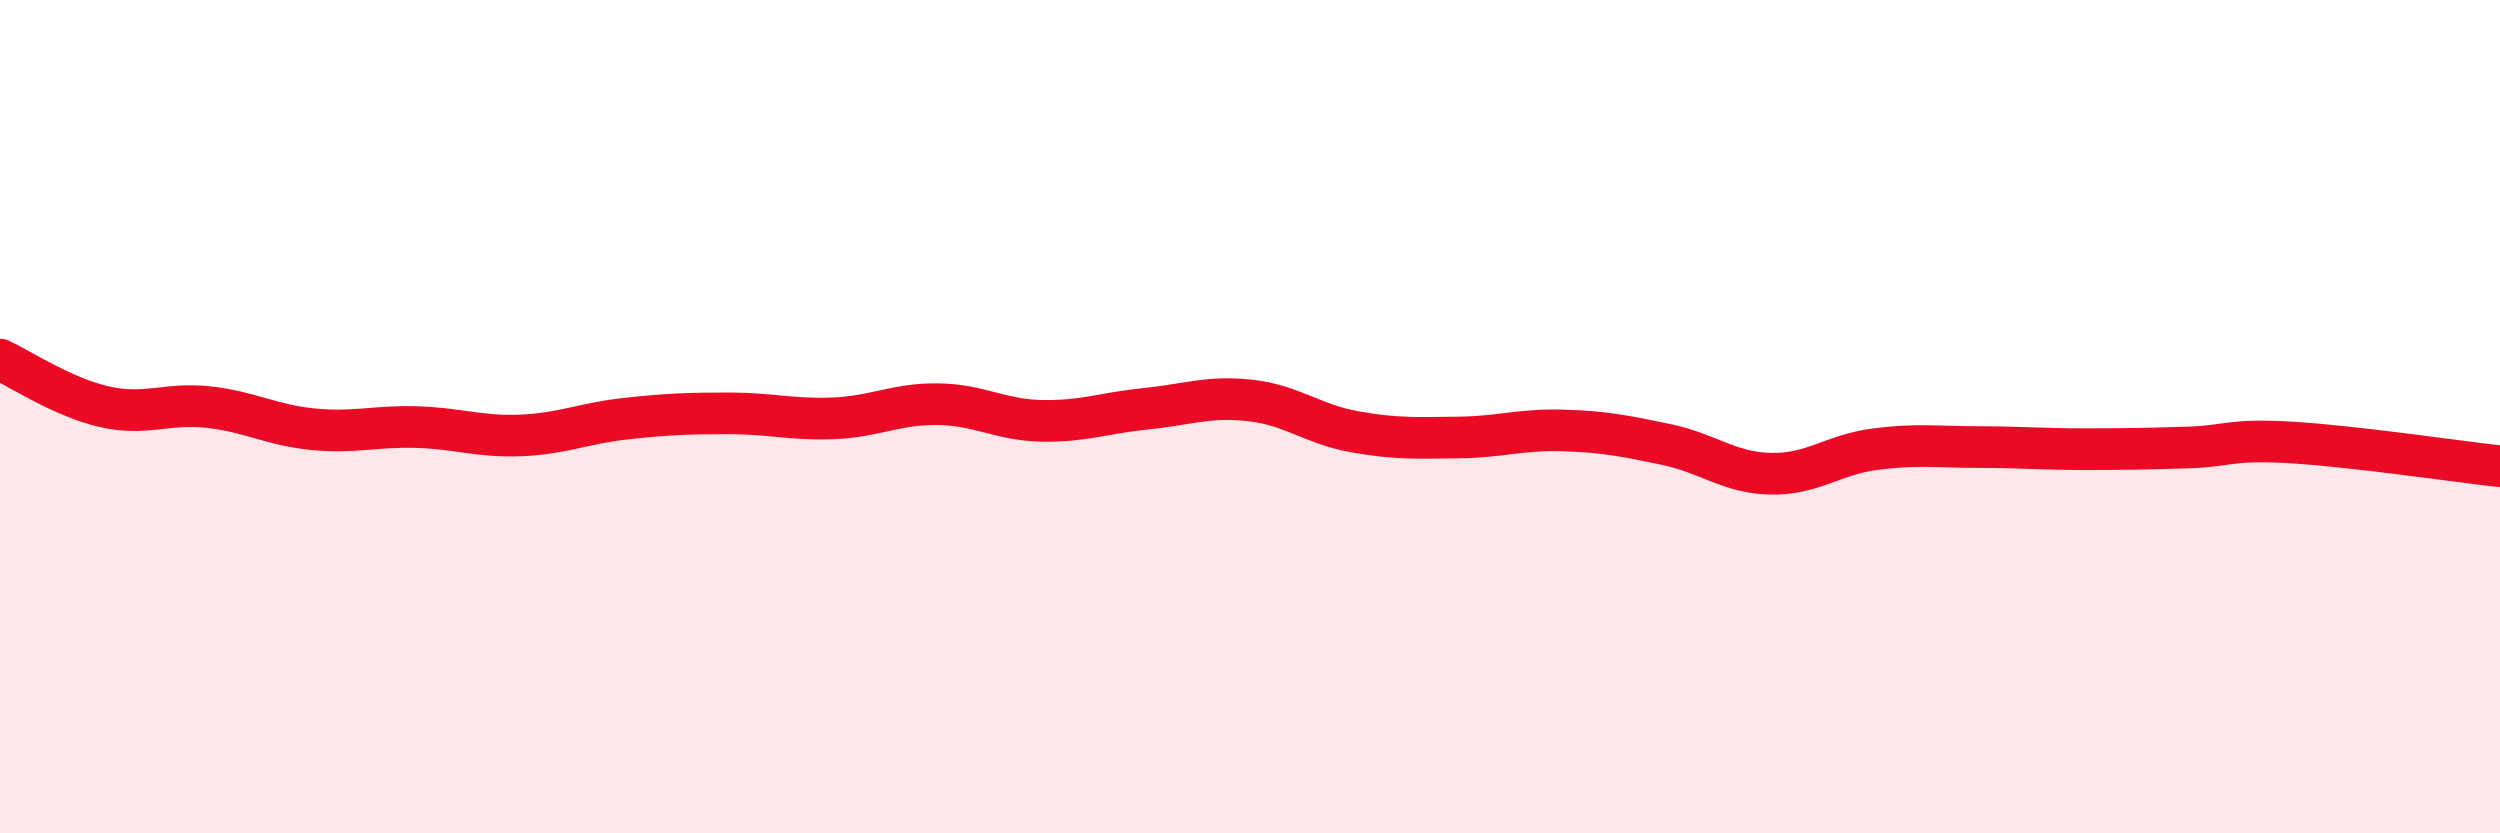 
    <svg width="60" height="20" viewBox="0 0 60 20" xmlns="http://www.w3.org/2000/svg">
      <path
        d="M 0,8.63 C 0.5,8.86 1.5,9.53 2.5,9.76 C 3.5,9.99 4,9.66 5,9.77 C 6,9.88 6.5,10.2 7.5,10.3 C 8.5,10.4 9,10.22 10,10.25 C 11,10.28 11.5,10.49 12.5,10.45 C 13.5,10.41 14,10.16 15,10.05 C 16,9.94 16.5,9.92 17.5,9.92 C 18.5,9.92 19,10.08 20,10.04 C 21,10 21.5,9.69 22.5,9.7 C 23.5,9.71 24,10.08 25,10.1 C 26,10.12 26.5,9.91 27.5,9.81 C 28.5,9.71 29,9.5 30,9.61 C 31,9.72 31.5,10.18 32.5,10.36 C 33.5,10.54 34,10.51 35,10.5 C 36,10.49 36.5,10.3 37.5,10.33 C 38.5,10.36 39,10.46 40,10.67 C 41,10.88 41.5,11.35 42.5,11.37 C 43.5,11.39 44,10.91 45,10.78 C 46,10.65 46.5,10.73 47.5,10.73 C 48.5,10.73 49,10.78 50,10.78 C 51,10.78 51.5,10.77 52.5,10.74 C 53.5,10.71 53.5,10.53 55,10.62 C 56.5,10.71 59,11.08 60,11.19L60 20L0 20Z"
        fill="#EB0A25"
        opacity="0.1"
        stroke-linecap="round"
        stroke-linejoin="round"
      />
      <path
        d="M 0,8.63 C 0.5,8.86 1.5,9.53 2.5,9.76 C 3.5,9.99 4,9.66 5,9.77 C 6,9.88 6.5,10.2 7.5,10.3 C 8.5,10.4 9,10.22 10,10.25 C 11,10.28 11.5,10.49 12.5,10.45 C 13.5,10.41 14,10.16 15,10.05 C 16,9.94 16.5,9.92 17.5,9.92 C 18.5,9.92 19,10.08 20,10.04 C 21,10 21.5,9.69 22.5,9.7 C 23.5,9.71 24,10.08 25,10.1 C 26,10.12 26.5,9.91 27.5,9.81 C 28.5,9.71 29,9.5 30,9.61 C 31,9.72 31.5,10.18 32.5,10.36 C 33.5,10.54 34,10.51 35,10.5 C 36,10.49 36.5,10.3 37.5,10.33 C 38.5,10.36 39,10.46 40,10.67 C 41,10.88 41.5,11.35 42.5,11.37 C 43.5,11.39 44,10.91 45,10.78 C 46,10.65 46.5,10.73 47.5,10.73 C 48.5,10.73 49,10.78 50,10.78 C 51,10.78 51.5,10.77 52.5,10.74 C 53.5,10.71 53.5,10.53 55,10.62 C 56.5,10.71 59,11.08 60,11.19"
        stroke="#EB0A25"
        stroke-width="1"
        fill="none"
        stroke-linecap="round"
        stroke-linejoin="round"
      />
    </svg>
  